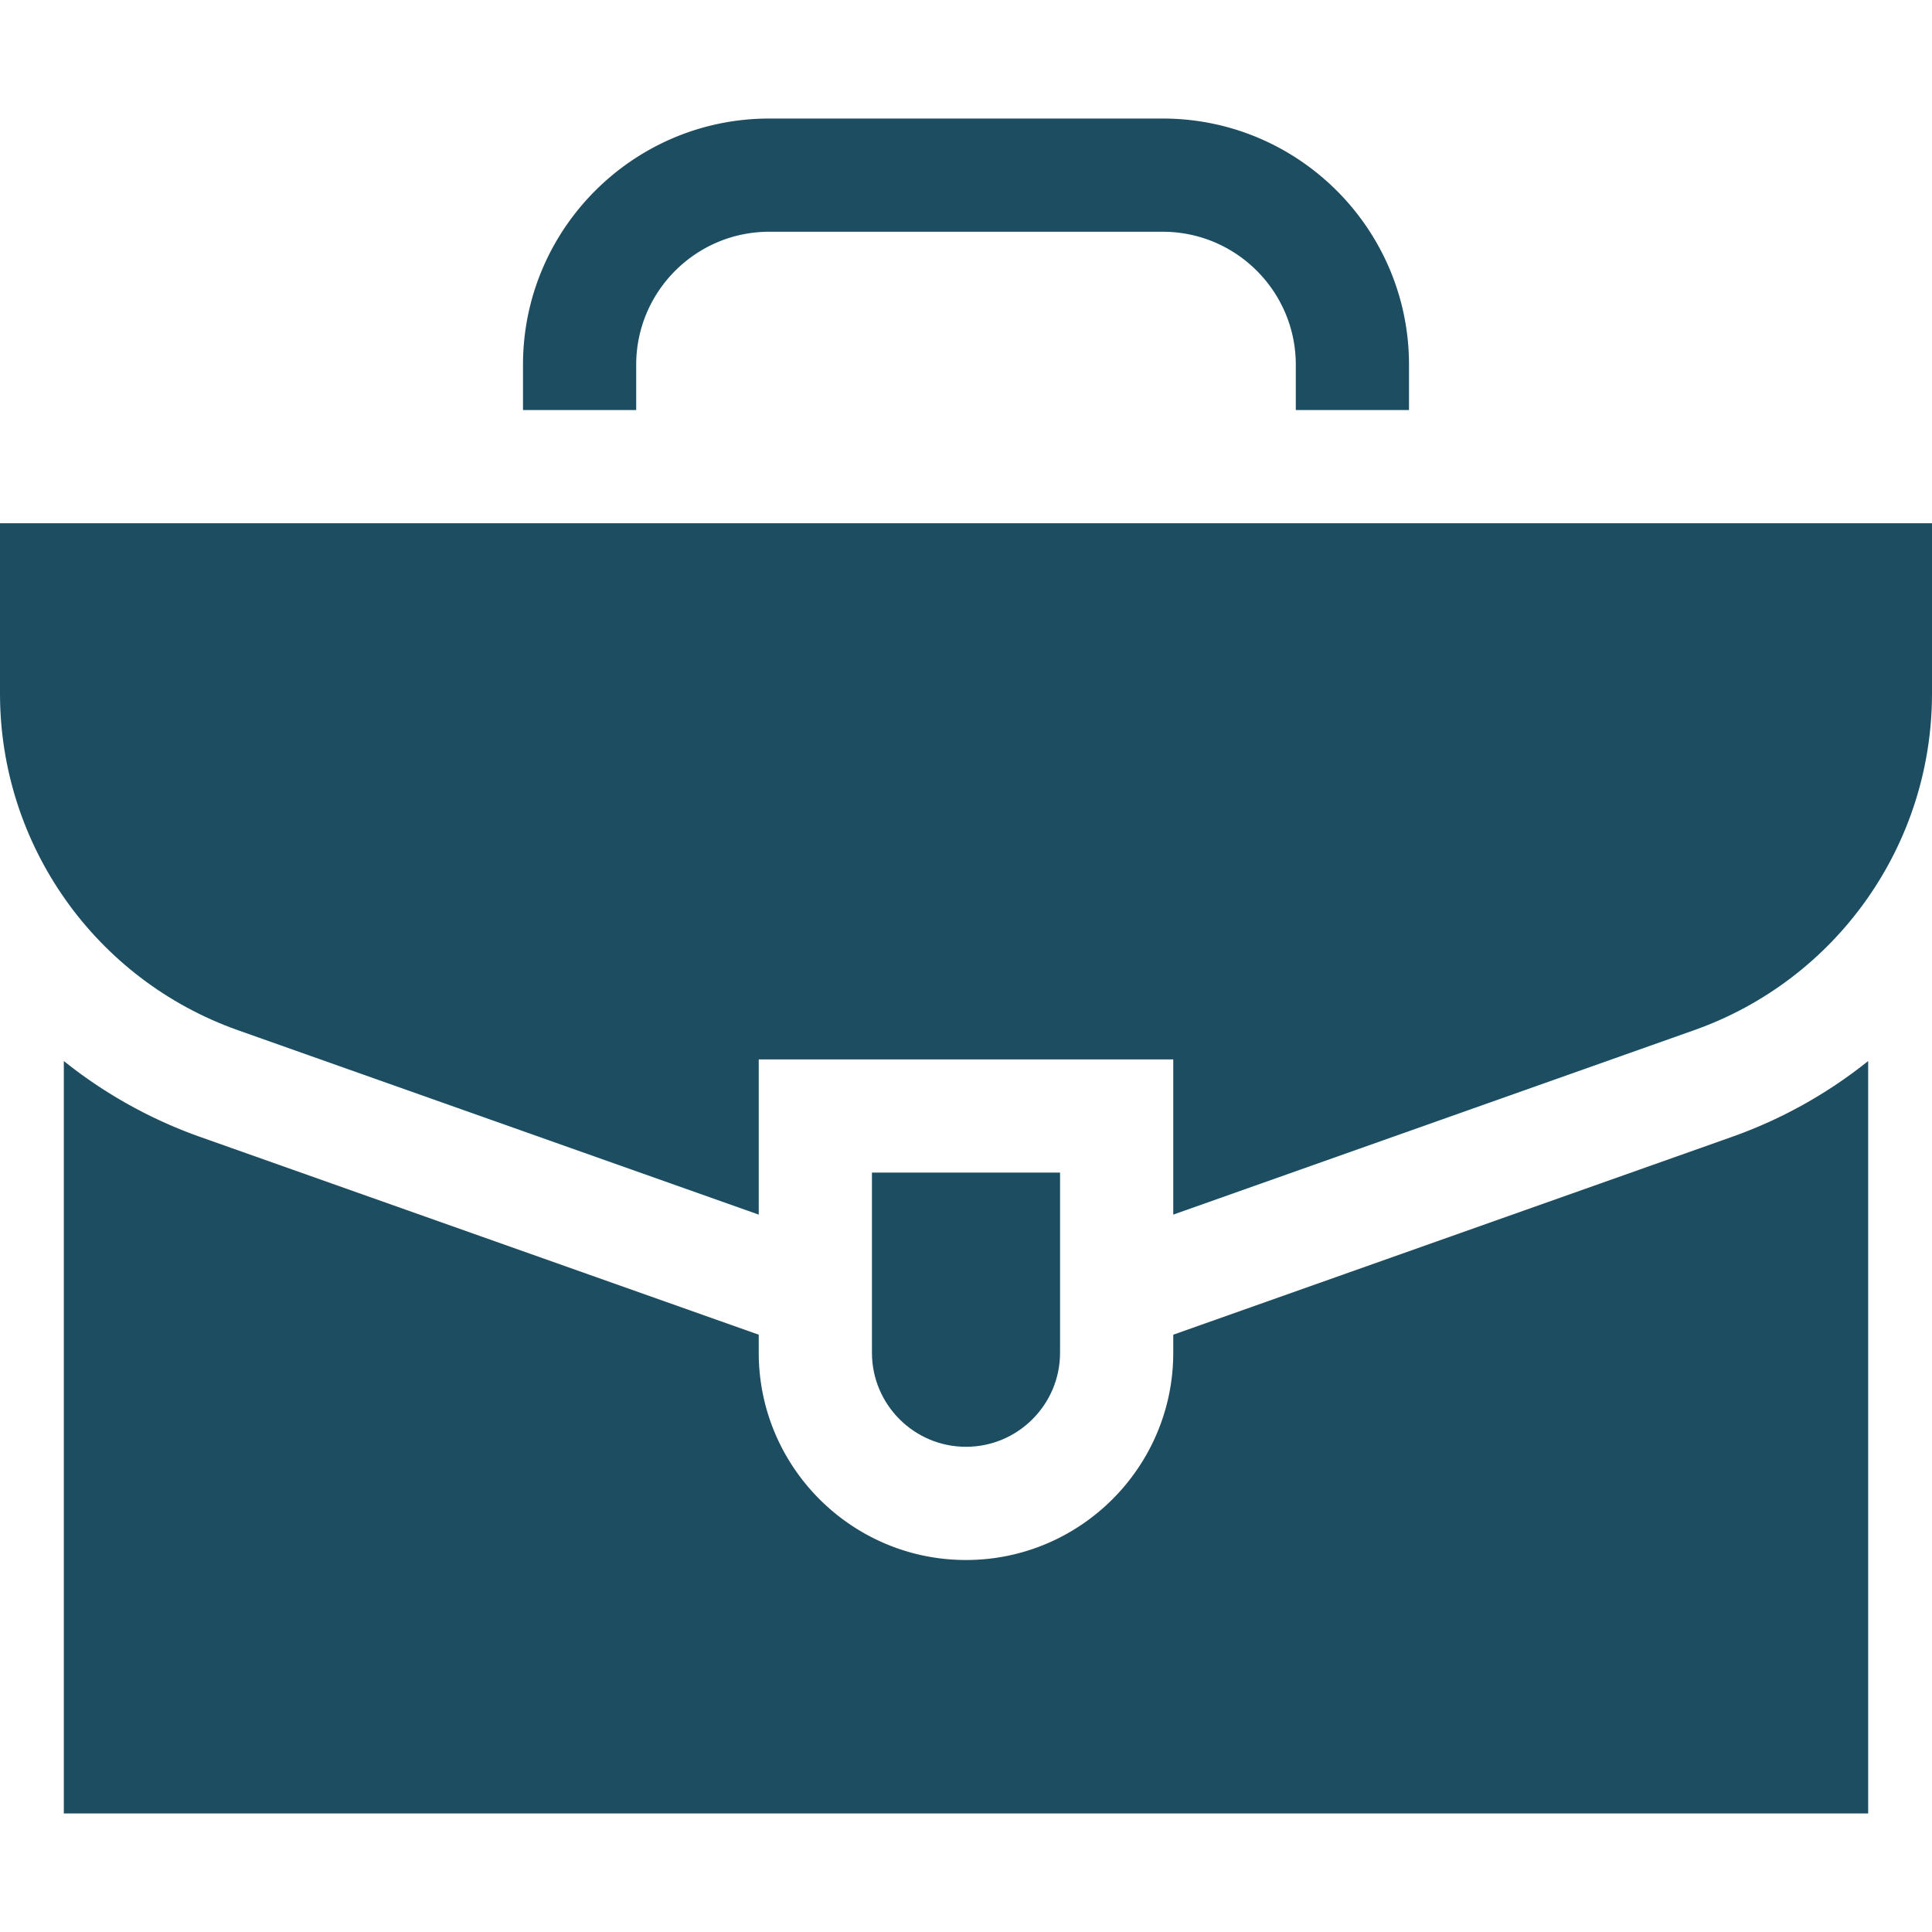 <svg xmlns="http://www.w3.org/2000/svg" xmlns:xlink="http://www.w3.org/1999/xlink" width="512" height="512" x="0" y="0" viewBox="0 0 512 512" style="enable-background:new 0 0 512 512" xml:space="preserve" class=""><g><path d="M168.6 108.667V96.666c0-19.437 15.813-35.249 35.249-35.249h104.303c19.436 0 35.249 15.812 35.249 35.249v12.001h30V96.666c0-35.979-29.27-65.249-65.249-65.249H203.849c-35.979 0-65.249 29.27-65.249 65.249v12.001zM458.967 301.292 310.926 353.71v4.781c0 30.286-24.64 54.926-54.926 54.926s-54.926-24.64-54.926-54.926v-4.781L53.033 301.292a124.08 124.08 0 0 1-36.117-20.107v199.399h478.168v-199.4a124.083 124.083 0 0 1-36.117 20.108z" fill="#1d4d61" opacity="1" data-original="#000000"></path><path d="M0 138.667v45.14c0 40.087 25.258 75.825 63.046 89.206l138.028 48.873V280.75h109.852v41.135l138.028-48.873C486.742 259.632 512 223.894 512 183.807v-45.14z" fill="#1d4d61" opacity="1" data-original="#000000"></path><path d="M280.926 310.75h-49.852v47.741c0 13.744 11.182 24.926 24.926 24.926s24.926-11.182 24.926-24.926z" fill="#1d4d61" opacity="1" data-original="#000000"></path></g></svg>
